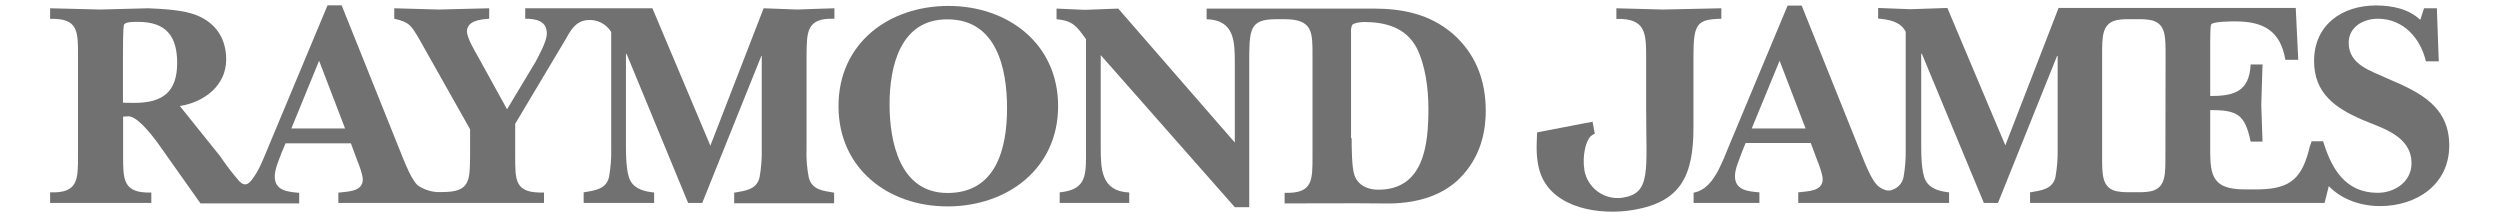 <svg width="183" height="16" viewBox="0 0 183 16" fill="none" xmlns="http://www.w3.org/2000/svg">
<path d="M9.827 7.531C11.913 7.531 12.968 6.731 12.968 4.606C12.968 2.64 12.154 1.6 10.102 1.6C9.872 1.6 9.139 1.577 9.07 1.829C9.001 2.08 9.001 3.52 9.001 3.84V7.52L9.827 7.531ZM25.26 9.406L23.357 4.446L21.327 9.406H25.26ZM42.941 1.474C42.115 1.589 41.794 2.183 41.381 2.914L37.712 9.063V11.371C37.712 13.223 37.666 14.16 39.822 14.091V14.857H24.767V14.103C25.409 14.011 26.556 14.057 26.556 13.143C26.556 12.8 26.28 12.046 26.143 11.726L25.684 10.491H20.903L20.639 11.12C20.433 11.669 20.112 12.354 20.112 12.926C20.112 13.977 21.098 14.046 21.9 14.114V14.891H14.677L11.604 10.549C10.893 9.566 9.953 8.469 9.356 8.514C9.242 8.514 9.127 8.537 9.012 8.537V11.371C9.012 13.131 8.989 14.16 11.076 14.091V14.857H3.669V14.08C5.733 14.149 5.71 13.143 5.71 11.36V4.103C5.71 2.343 5.756 1.314 3.669 1.383V0.606C4.908 0.629 6.123 0.674 7.338 0.697C8.508 0.674 9.655 0.629 10.847 0.606C11.879 0.651 13.461 0.72 14.425 1.131C15.823 1.703 16.557 2.846 16.557 4.354C16.557 6.274 14.929 7.486 13.163 7.76L16.11 11.429C16.538 12.067 17.005 12.677 17.509 13.257C17.692 13.44 17.99 13.691 18.357 13.257C18.977 12.526 19.343 11.451 19.687 10.651L23.976 0.389H25.008L29.457 11.474C29.686 12.046 30.122 13.12 30.557 13.554C30.976 13.848 31.468 14.022 31.979 14.057H32.415C34.456 14.057 34.387 13.166 34.41 11.337V9.463L30.672 2.834C30.099 1.874 29.984 1.623 28.86 1.371V0.606C29.938 0.629 31.039 0.674 32.117 0.697C33.355 0.674 34.571 0.629 35.809 0.606V1.371C35.236 1.417 34.181 1.486 34.181 2.309C34.181 2.743 34.731 3.703 34.96 4.091L37.116 8L39.203 4.526C39.478 4 40.028 3.017 40.028 2.446C40.028 1.509 39.203 1.371 38.446 1.371V0.606H47.757L51.999 10.663L55.898 0.606C56.723 0.629 57.549 0.674 58.351 0.697C59.223 0.674 60.071 0.629 61.08 0.606V1.371C58.993 1.303 59.062 2.354 59.039 4.137V10.903C59.013 11.6 59.067 12.298 59.2 12.983C59.429 13.897 60.232 13.966 61.057 14.103V14.88H53.742V14.103C54.568 13.966 55.393 13.874 55.599 12.983C55.722 12.296 55.776 11.6 55.76 10.903V4.103H55.726L51.403 14.857H50.371L45.865 3.943H45.819V10.549C45.819 11.234 45.819 12.629 46.14 13.223C46.484 13.863 47.218 14.023 47.883 14.091V14.857H42.723V14.08C43.548 13.943 44.374 13.851 44.581 12.96C44.703 12.274 44.757 11.577 44.741 10.88V2.343C44.558 2.042 44.292 1.8 43.975 1.646C43.658 1.492 43.303 1.432 42.952 1.474H42.941Z" fill="#717171"/>
<path d="M61.378 7.771C61.378 3.154 65.07 0.434 69.428 0.434C73.785 0.434 77.454 3.2 77.454 7.771C77.454 12.343 73.739 15.109 69.359 15.109C64.979 15.109 61.378 12.309 61.378 7.771ZM65.116 7.634C65.116 10.4 65.873 14.126 69.359 14.126C72.913 14.126 73.716 10.88 73.716 7.909C73.716 5.029 72.959 1.417 69.359 1.417C65.896 1.394 65.116 4.869 65.116 7.634Z" fill="#717171"/>
<path d="M93.369 1.406C91.42 1.429 91.443 2.16 91.443 4.811V15.166H90.388L80.573 4.034V10.686C80.573 12.331 80.573 14 82.66 14.091V14.857H77.569V14.08C79.357 13.897 79.495 13.028 79.495 11.497V2.869C78.807 1.909 78.532 1.52 77.339 1.406V0.629C78.027 0.651 78.715 0.697 79.403 0.72C80.229 0.697 81.031 0.651 81.857 0.629L90.388 10.434V4.697C90.388 3.051 90.388 1.474 88.324 1.406V0.629H100.57C102.68 0.629 104.652 1.04 106.303 2.434C108.023 3.92 108.757 5.886 108.757 8.103C108.757 10.091 108.137 11.874 106.647 13.246C105.11 14.617 103.024 14.96 101.006 14.891C99.859 14.868 94.034 14.891 94.034 14.891V14.114C96.121 14.183 96.075 13.177 96.075 11.394V4.103C96.075 2.389 96.121 1.406 94.034 1.406H93.369ZM98.942 10.114C98.942 10.754 98.942 12.263 99.148 12.834C99.423 13.588 100.134 13.886 100.891 13.886C104.239 13.886 104.56 10.571 104.56 7.966C104.56 6.526 104.354 4.789 103.689 3.486C102.909 2.023 101.418 1.611 99.859 1.611C99.675 1.611 99.148 1.657 98.987 1.817C98.911 1.981 98.879 2.163 98.896 2.343V10.114H98.942Z" fill="#717171"/>
<path d="M116.737 9.794C116.635 9.829 116.542 9.883 116.462 9.954C116.118 10.229 115.797 11.326 115.98 12.469C116.091 13.088 116.435 13.642 116.943 14.016C117.45 14.39 118.082 14.556 118.709 14.48C120.888 14.183 120.498 12.56 120.498 7.966V4.149C120.498 2.366 120.429 1.337 118.319 1.383V0.606C119.397 0.629 120.635 0.674 121.736 0.697C123.089 0.674 124.626 0.629 126.002 0.606V1.371C124.213 1.417 123.961 1.714 123.961 4.137V9.326C123.961 12.891 123.02 14.766 119.604 15.36C117.104 15.794 113.733 15.246 112.793 12.777C112.334 11.566 112.517 10.24 112.517 9.691L115.705 9.074L116.576 8.914L116.737 9.783" fill="#717171"/>
<path d="M132.17 9.406L130.267 4.446L128.226 9.406H132.17ZM169.206 10.343H170.055C170.651 12.309 171.66 14.114 174.045 14.114C175.306 14.114 176.522 13.291 176.522 11.966C176.522 9.954 174.435 9.406 172.921 8.766C170.972 7.92 169.39 6.846 169.39 4.469C169.39 1.817 171.431 0.4 173.93 0.4C175.1 0.4 176.315 0.651 177.164 1.451L177.439 0.606H178.379L178.517 4.491H177.576C177.187 2.823 175.948 1.371 174.056 1.371C173.001 1.371 171.924 1.966 171.924 3.131C171.924 4.754 173.575 5.189 174.79 5.76C177.106 6.743 179.285 7.771 179.285 10.652C179.285 13.531 176.866 15.086 174.228 15.086C172.852 15.086 171.431 14.629 170.467 13.623L170.158 14.857H148.601V14.08C149.427 13.943 150.253 13.851 150.459 12.96C150.582 12.274 150.635 11.577 150.62 10.88V4.103H150.574L146.251 14.857H145.219L140.678 3.931H140.633V10.537C140.633 11.223 140.633 12.617 140.954 13.211C141.298 13.851 142.031 14.011 142.673 14.08V14.857H131.632V14.08C132.274 13.989 133.42 14.034 133.42 13.12C133.42 12.777 133.145 12.023 133.008 11.703L132.549 10.469H127.779L127.527 11.086C127.343 11.634 126.999 12.32 126.999 12.892C126.999 13.943 127.985 14.011 128.788 14.08V14.857H123.972V14.103C124.844 13.943 125.371 13.234 125.784 12.457C126.082 11.863 126.334 11.269 126.564 10.674L130.852 0.411H131.884L136.333 11.497C136.562 12.069 136.998 13.166 137.433 13.577C137.586 13.718 137.765 13.827 137.961 13.897C138.138 13.966 138.334 13.966 138.511 13.897C138.717 13.83 138.901 13.71 139.046 13.55C139.191 13.389 139.291 13.194 139.337 12.983C139.459 12.297 139.513 11.6 139.497 10.903V2.32C139.108 1.566 138.259 1.429 137.479 1.36V0.583C138.259 0.606 139.062 0.651 139.841 0.674C140.759 0.651 141.63 0.606 142.547 0.583L146.79 10.64L150.688 0.583H168.048L168.232 4.377H167.291C166.924 2.251 165.686 1.566 163.622 1.566C163.37 1.566 161.971 1.566 161.856 1.794C161.788 1.909 161.788 2.846 161.788 3.029V7.029C163.53 7.029 164.654 6.709 164.746 4.72H165.617C165.594 5.703 165.548 6.709 165.526 7.691C165.548 8.583 165.594 9.474 165.617 10.366H164.746C164.333 8.377 163.783 8.057 161.788 8.057V10.549C161.788 12.583 161.719 13.863 164.287 13.863H165.365C167.658 13.817 168.53 13.063 169.08 10.709C169.135 10.591 169.177 10.469 169.206 10.343ZM158.52 4.103C158.52 2.709 158.543 1.794 157.557 1.497C157.263 1.433 156.963 1.402 156.662 1.406H155.711C155.417 1.401 155.125 1.432 154.839 1.497C153.853 1.794 153.876 2.731 153.876 4.103V11.371C153.876 12.766 153.853 13.68 154.839 13.977C155.133 14.041 155.433 14.072 155.733 14.069H156.674C156.967 14.073 157.259 14.043 157.545 13.977C158.531 13.68 158.508 12.743 158.508 11.371L158.52 4.103Z" fill="#717171"/>
</svg>
